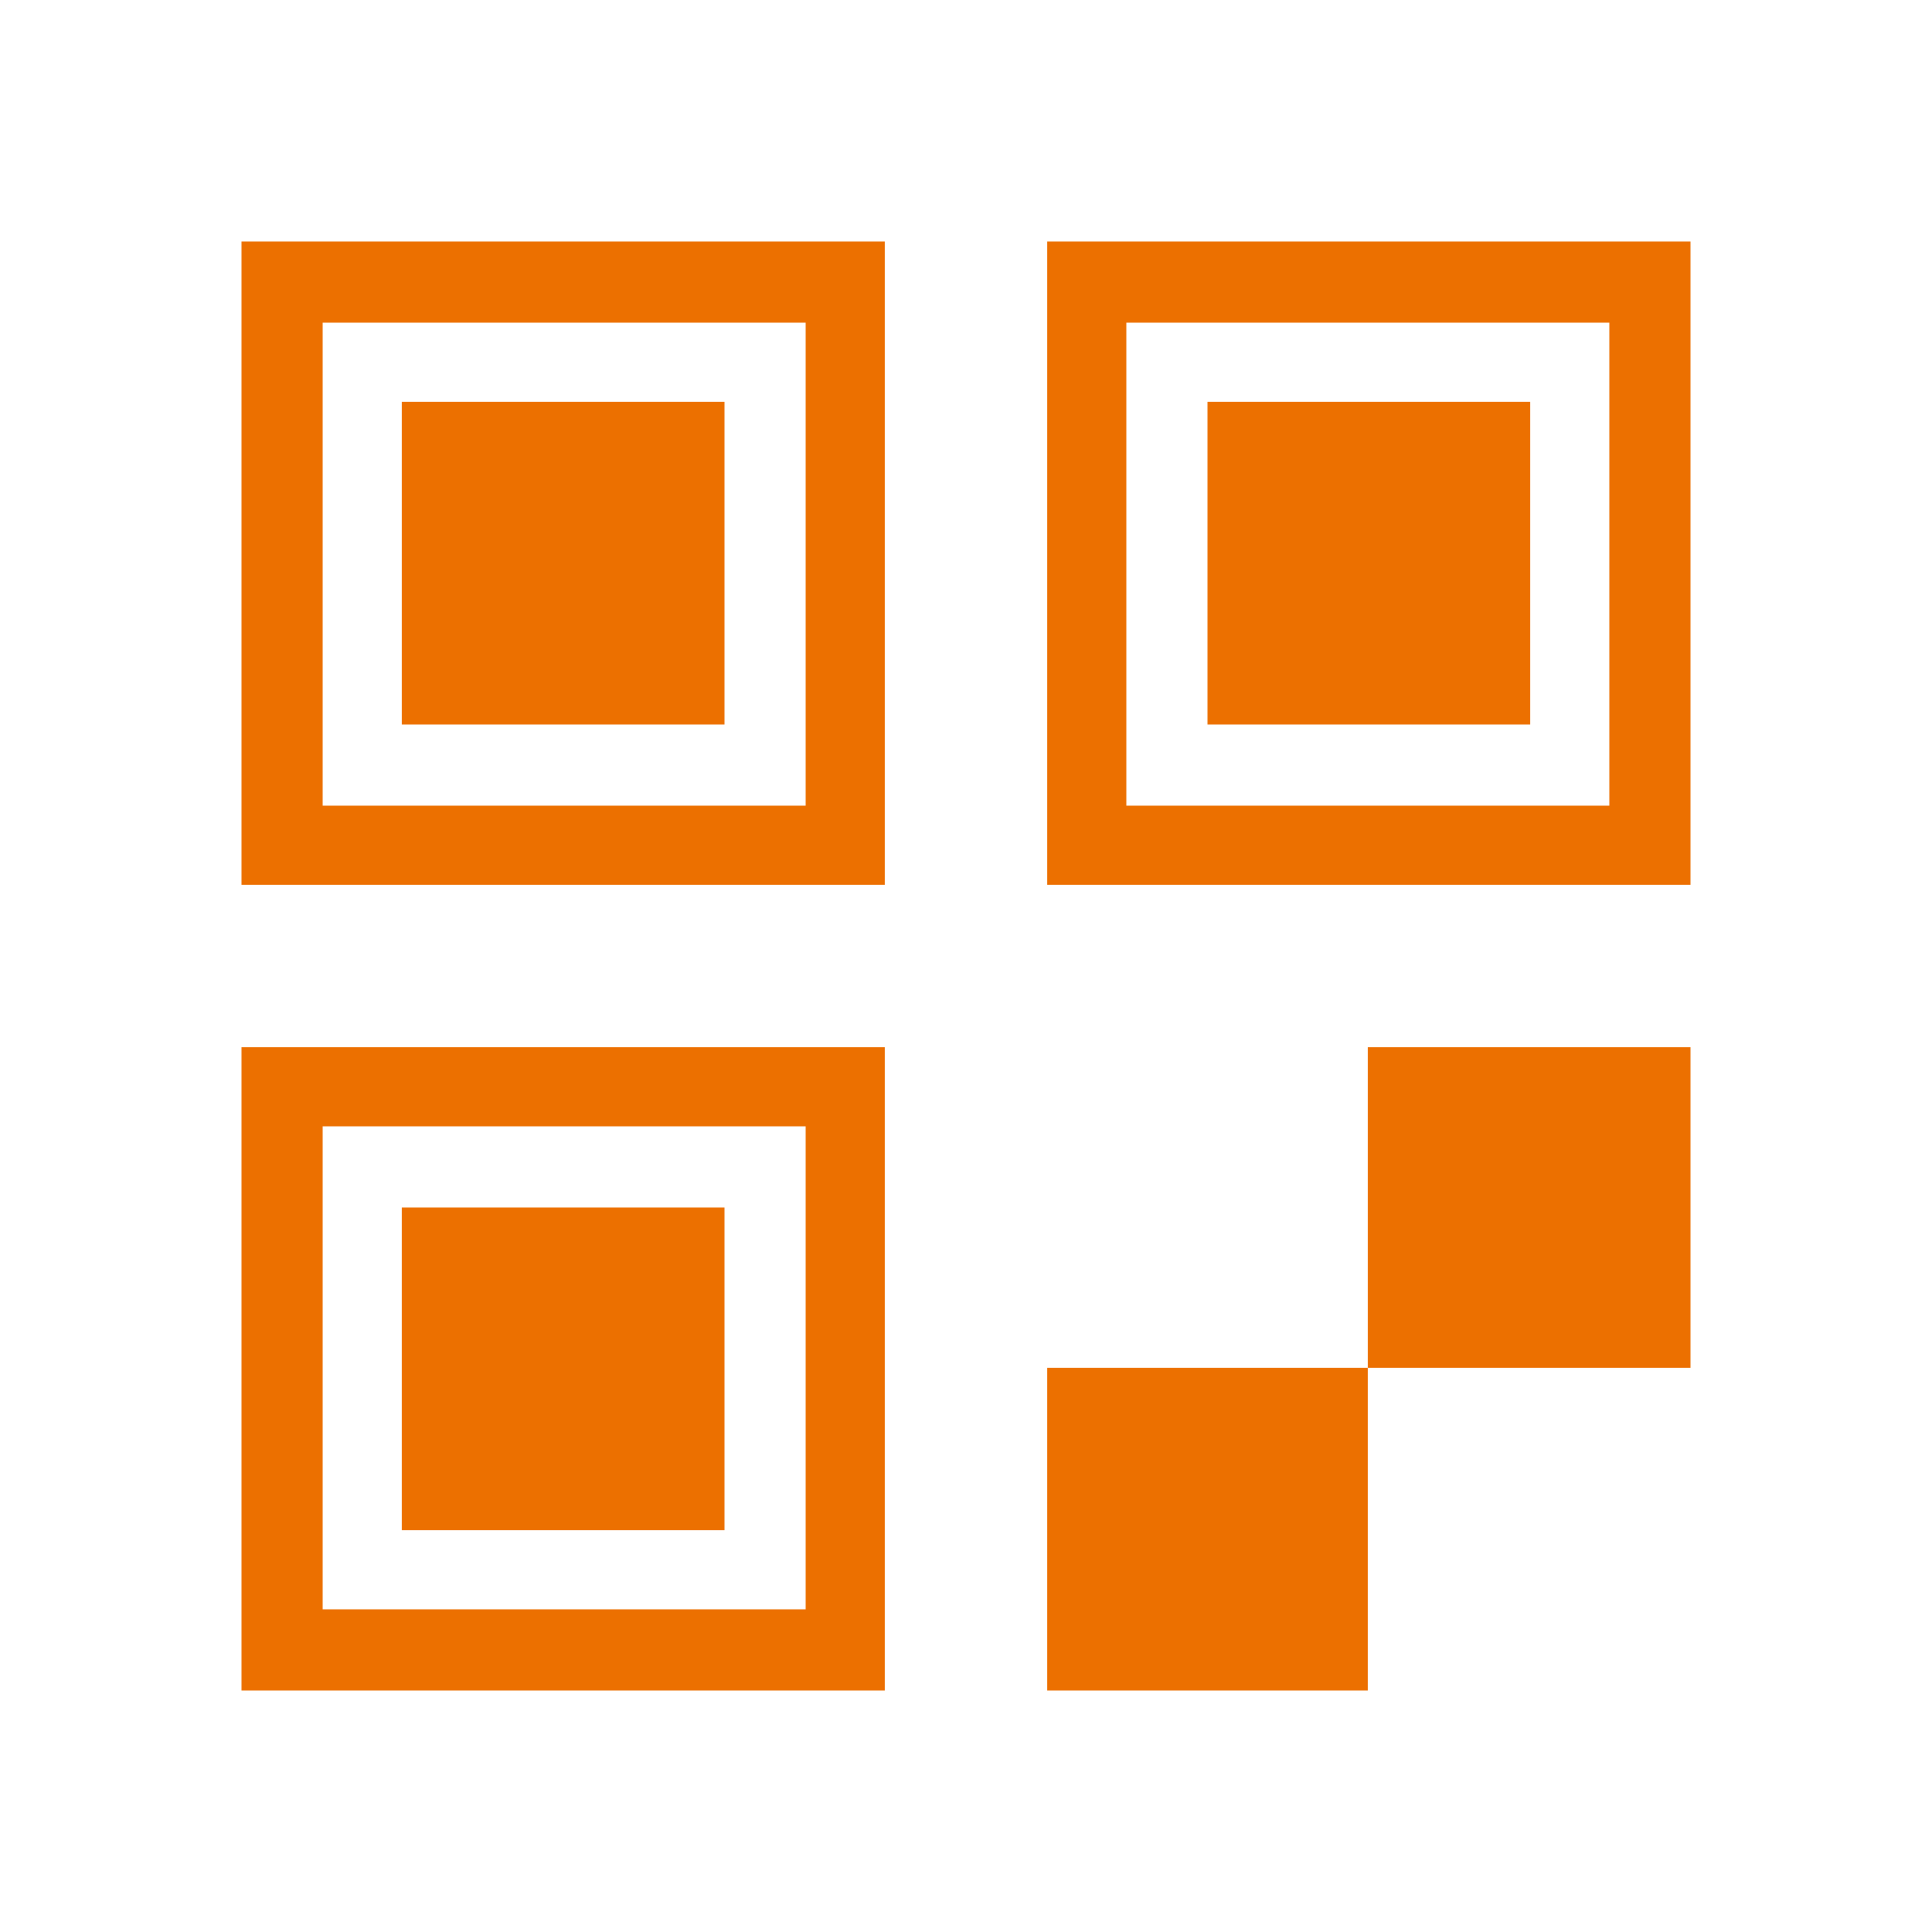 <svg width="16" height="16" viewBox="0 0 16 16" fill="none" xmlns="http://www.w3.org/2000/svg">
<path d="M3.328 3.328H6V6H3.328V3.328ZM2 2V7.328H7.328V2H2ZM2.672 2.672H6.672V6.672H2.672V2.672ZM12.672 3.328H10V6H12.672V3.328ZM8.672 2H14V7.328H8.672V2ZM13.328 2.672H9.328V6.672H13.328V2.672ZM3.328 10H6V12.672H3.328V10ZM2 8.672V14H7.328V8.672H2ZM2.672 9.328H6.672V13.328H2.672V9.328ZM11.328 8.672V11.328H8.672V14H11.328V11.328H14V8.672H11.328Z" fill="#EC7000"/>
</svg>
